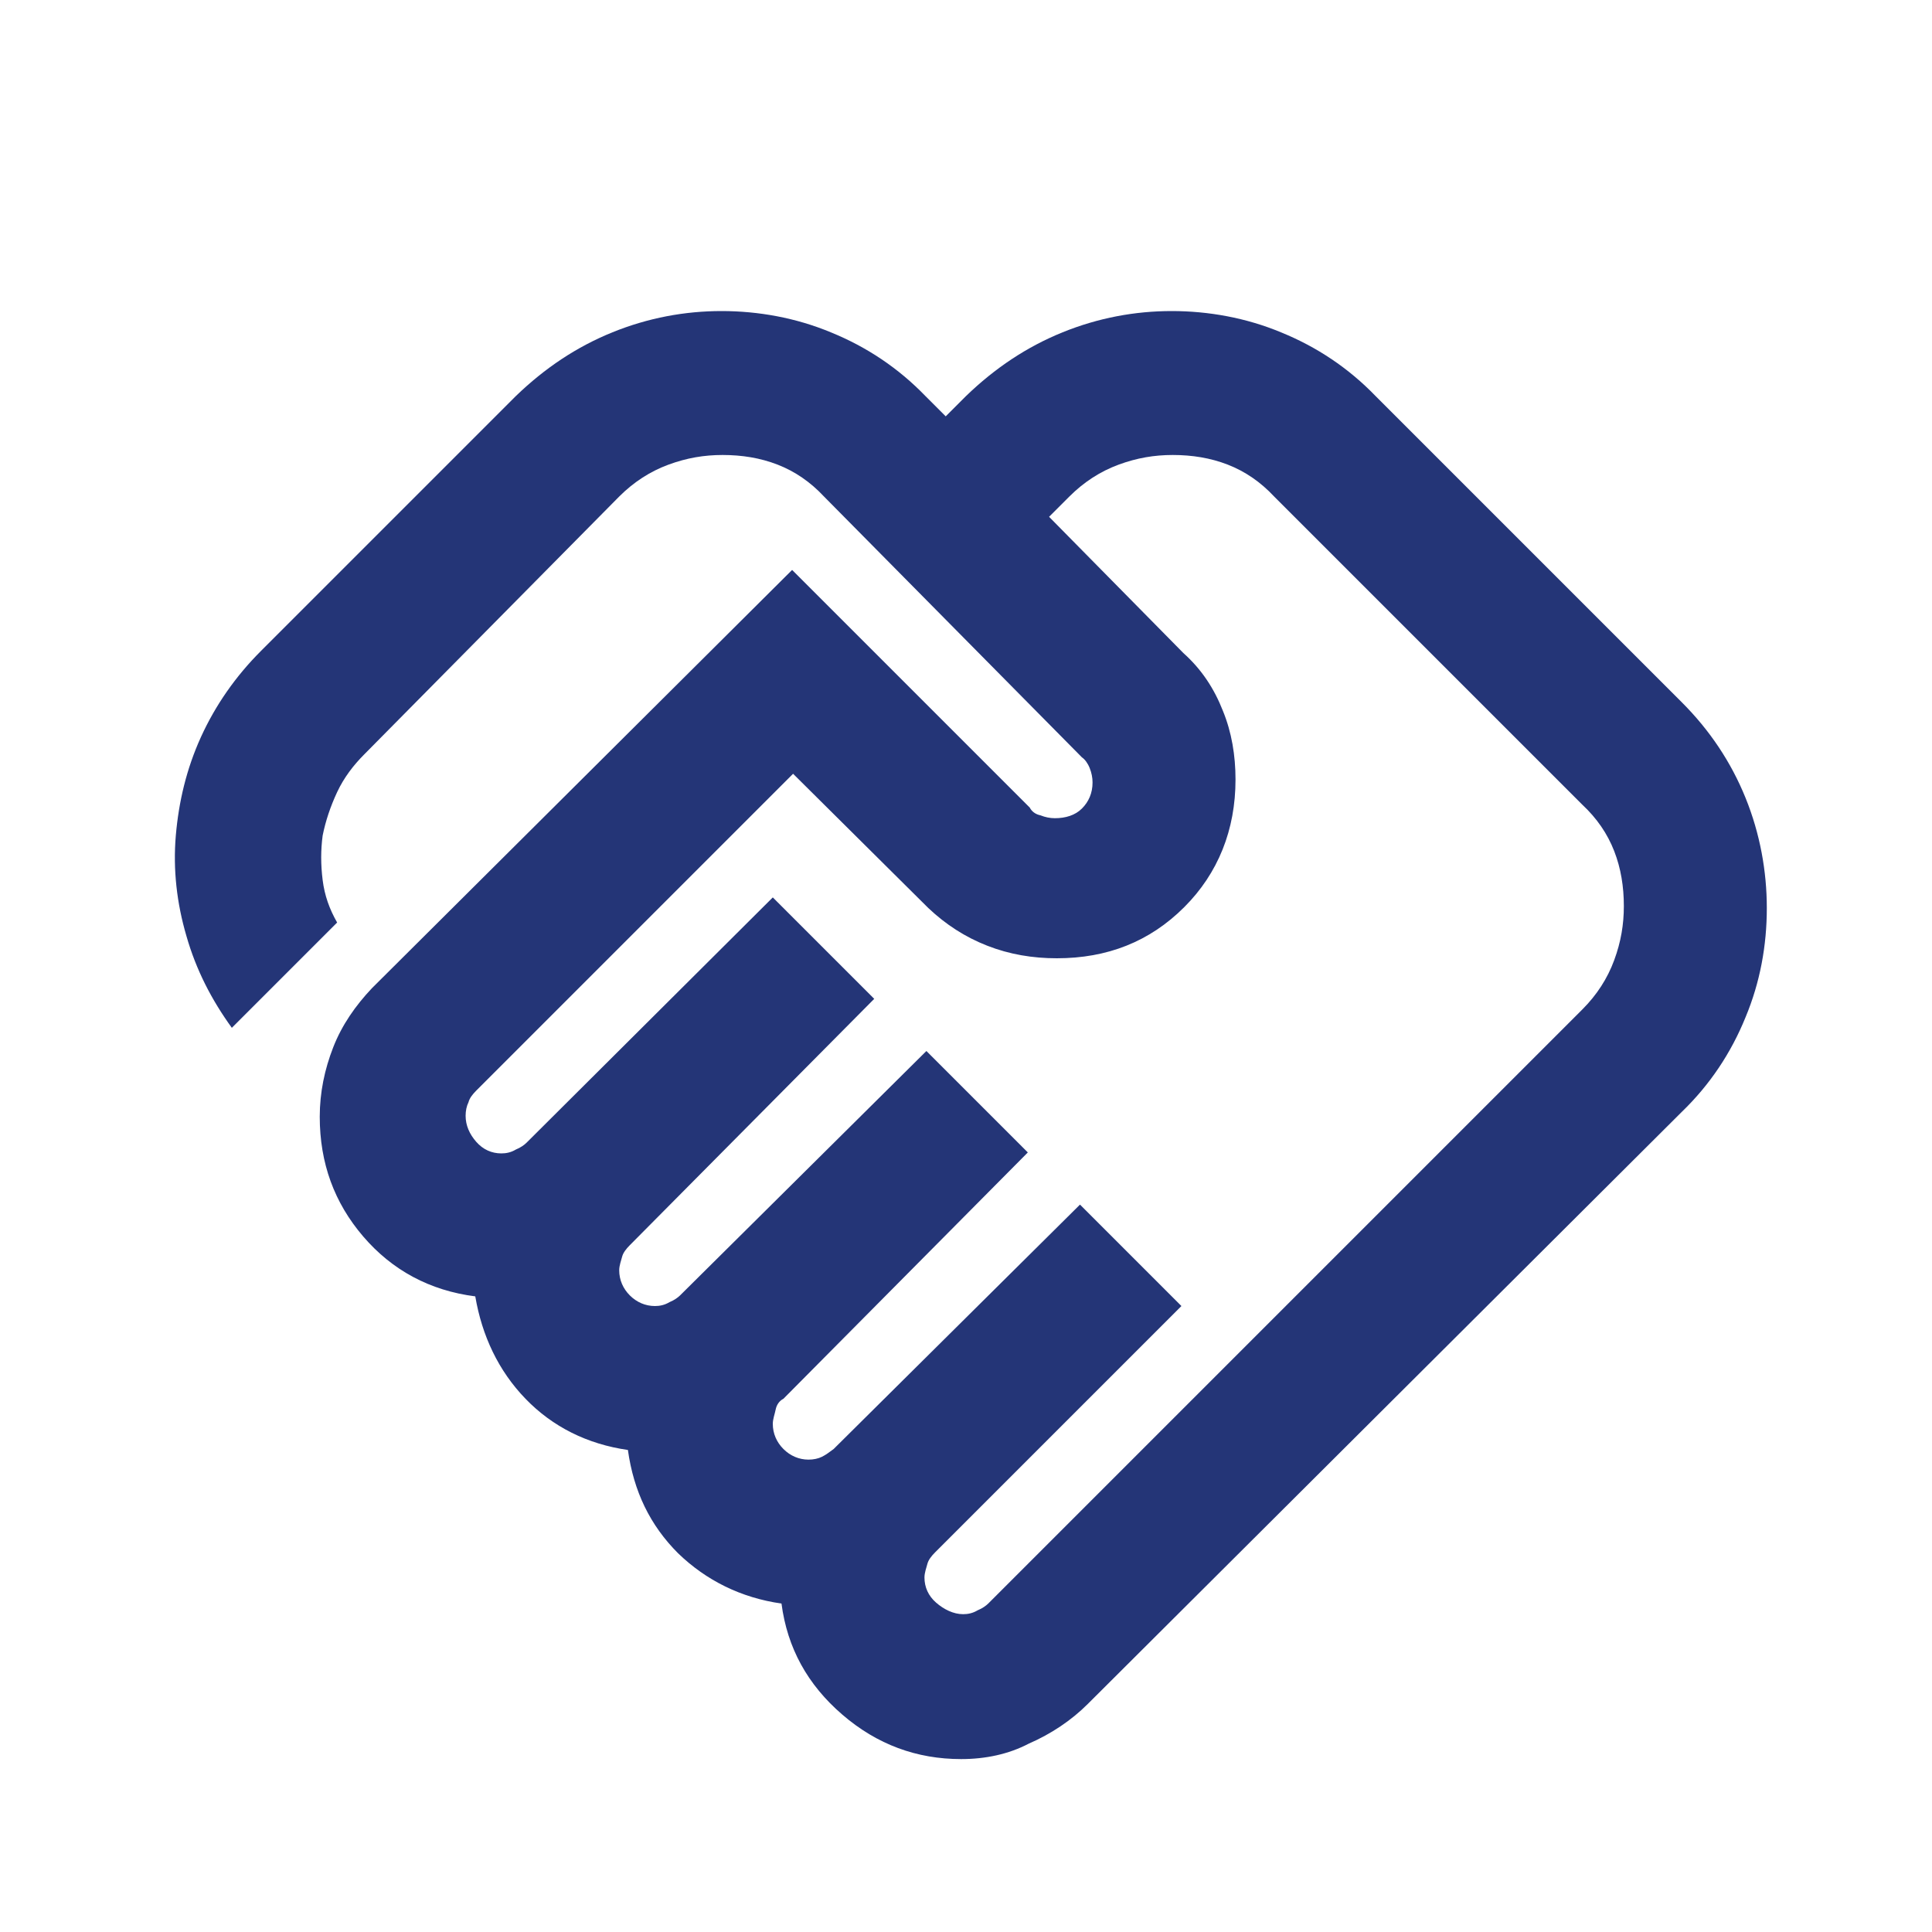 <?xml version="1.0" encoding="utf-8"?>
<!-- Generator: Adobe Illustrator 25.4.6, SVG Export Plug-In . SVG Version: 6.00 Build 0)  -->
<svg version="1.1" id="レイヤー_1" xmlns="http://www.w3.org/2000/svg" xmlns:xlink="http://www.w3.org/1999/xlink" x="0px"
	 y="0px" width="200px" height="200px" viewBox="0 0 200 200" style="enable-background:new 0 0 200 200;" xml:space="preserve">
<style type="text/css">
	.st0{fill:#243577;}
</style>
<path class="st0" d="M99.7,167.1c0.5,0,1-0.1,1.5-0.4c0.5-0.2,0.9-0.5,1.1-0.7l61.5-61.5c1.5-1.5,2.6-3.2,3.3-5.1s1-3.7,1-5.6
	c0-2-0.3-3.9-1-5.7c-0.7-1.8-1.8-3.4-3.3-4.8l-31.9-31.9c-1.4-1.5-3-2.6-4.8-3.3s-3.7-1-5.7-1c-1.9,0-3.7,0.3-5.6,1
	s-3.6,1.8-5.1,3.3l-2.1,2.1l13.9,14.1c1.9,1.7,3.2,3.7,4.1,6c0.9,2.2,1.3,4.6,1.3,7.1c0,5.2-1.8,9.7-5.3,13.2
	c-3.6,3.6-8,5.3-13.2,5.3c-2.5,0-4.9-0.4-7.2-1.3c-2.3-0.9-4.3-2.2-6.1-3.9l-14-13.9l-32.8,32.8c-0.4,0.4-0.7,0.8-0.8,1.2
	c-0.2,0.4-0.3,0.9-0.3,1.4c0,1,0.4,1.9,1.1,2.7c0.7,0.8,1.6,1.2,2.6,1.2c0.5,0,1-0.1,1.5-0.4c0.5-0.2,0.9-0.5,1.1-0.7L80,92.9
	l10.5,10.5l-25.3,25.5c-0.4,0.4-0.7,0.8-0.8,1.2s-0.3,0.9-0.3,1.4c0,1,0.4,1.9,1.1,2.6s1.6,1.1,2.6,1.1c0.5,0,1-0.1,1.5-0.4
	c0.5-0.2,0.9-0.5,1.1-0.7l25.5-25.3l10.5,10.5l-25.3,25.5c-0.4,0.2-0.7,0.6-0.8,1.1s-0.3,1-0.3,1.5c0,1,0.4,1.9,1.1,2.6
	c0.7,0.7,1.6,1.1,2.6,1.1c0.5,0,1-0.1,1.4-0.3s0.8-0.5,1.2-0.8l25.5-25.3l10.5,10.5l-25.5,25.5c-0.4,0.4-0.7,0.8-0.8,1.2
	s-0.3,0.9-0.3,1.4c0,1,0.4,1.9,1.2,2.6S98.7,167.1,99.7,167.1z M99.5,182.1c-4.6,0-8.7-1.5-12.3-4.6c-3.6-3.1-5.7-6.9-6.3-11.5
	c-4.2-0.6-7.8-2.4-10.7-5.2c-2.9-2.9-4.6-6.4-5.2-10.7c-4.2-0.6-7.8-2.4-10.6-5.3c-2.8-2.9-4.5-6.5-5.2-10.6
	c-4.7-0.6-8.6-2.7-11.6-6.2s-4.5-7.6-4.5-12.4c0-2.5,0.5-4.9,1.4-7.2c0.9-2.3,2.3-4.3,4-6.1L82,59l24.6,24.6
	c0.2,0.4,0.6,0.7,1.1,0.8c0.5,0.2,1,0.3,1.5,0.3c1.1,0,2.1-0.3,2.8-1c0.7-0.7,1.1-1.6,1.1-2.7c0-0.5-0.1-1-0.3-1.5
	c-0.2-0.5-0.5-0.9-0.8-1.1l-26.7-27c-1.4-1.5-3-2.6-4.8-3.3s-3.7-1-5.7-1c-1.9,0-3.7,0.3-5.6,1s-3.6,1.8-5.1,3.3L37.7,78.1
	c-1.1,1.1-2.1,2.4-2.8,3.9s-1.2,3-1.5,4.5c-0.2,1.5-0.2,3,0,4.6s0.7,3,1.5,4.4L24,106.4c-2.1-2.9-3.7-6-4.7-9.5
	c-1-3.4-1.4-6.9-1.1-10.4s1.1-6.9,2.6-10.2c1.5-3.3,3.6-6.3,6.2-8.9L53.4,41c3-2.9,6.3-5.1,10-6.6c3.7-1.5,7.5-2.2,11.3-2.2
	s7.7,0.7,11.3,2.2c3.7,1.5,7,3.7,9.8,6.6l2.1,2.1L100,41c3-2.9,6.3-5.1,10-6.6s7.5-2.2,11.3-2.2s7.7,0.7,11.3,2.2
	c3.7,1.5,7,3.7,9.8,6.6l31.7,31.7c2.9,2.9,5.1,6.2,6.6,9.9c1.5,3.7,2.2,7.6,2.2,11.4c0,3.9-0.7,7.7-2.2,11.3c-1.5,3.7-3.7,7-6.6,9.8
	l-61.5,61.3c-1.7,1.7-3.8,3.1-6.1,4.1C104.4,181.6,102,182.1,99.5,182.1z"/>
</svg>
